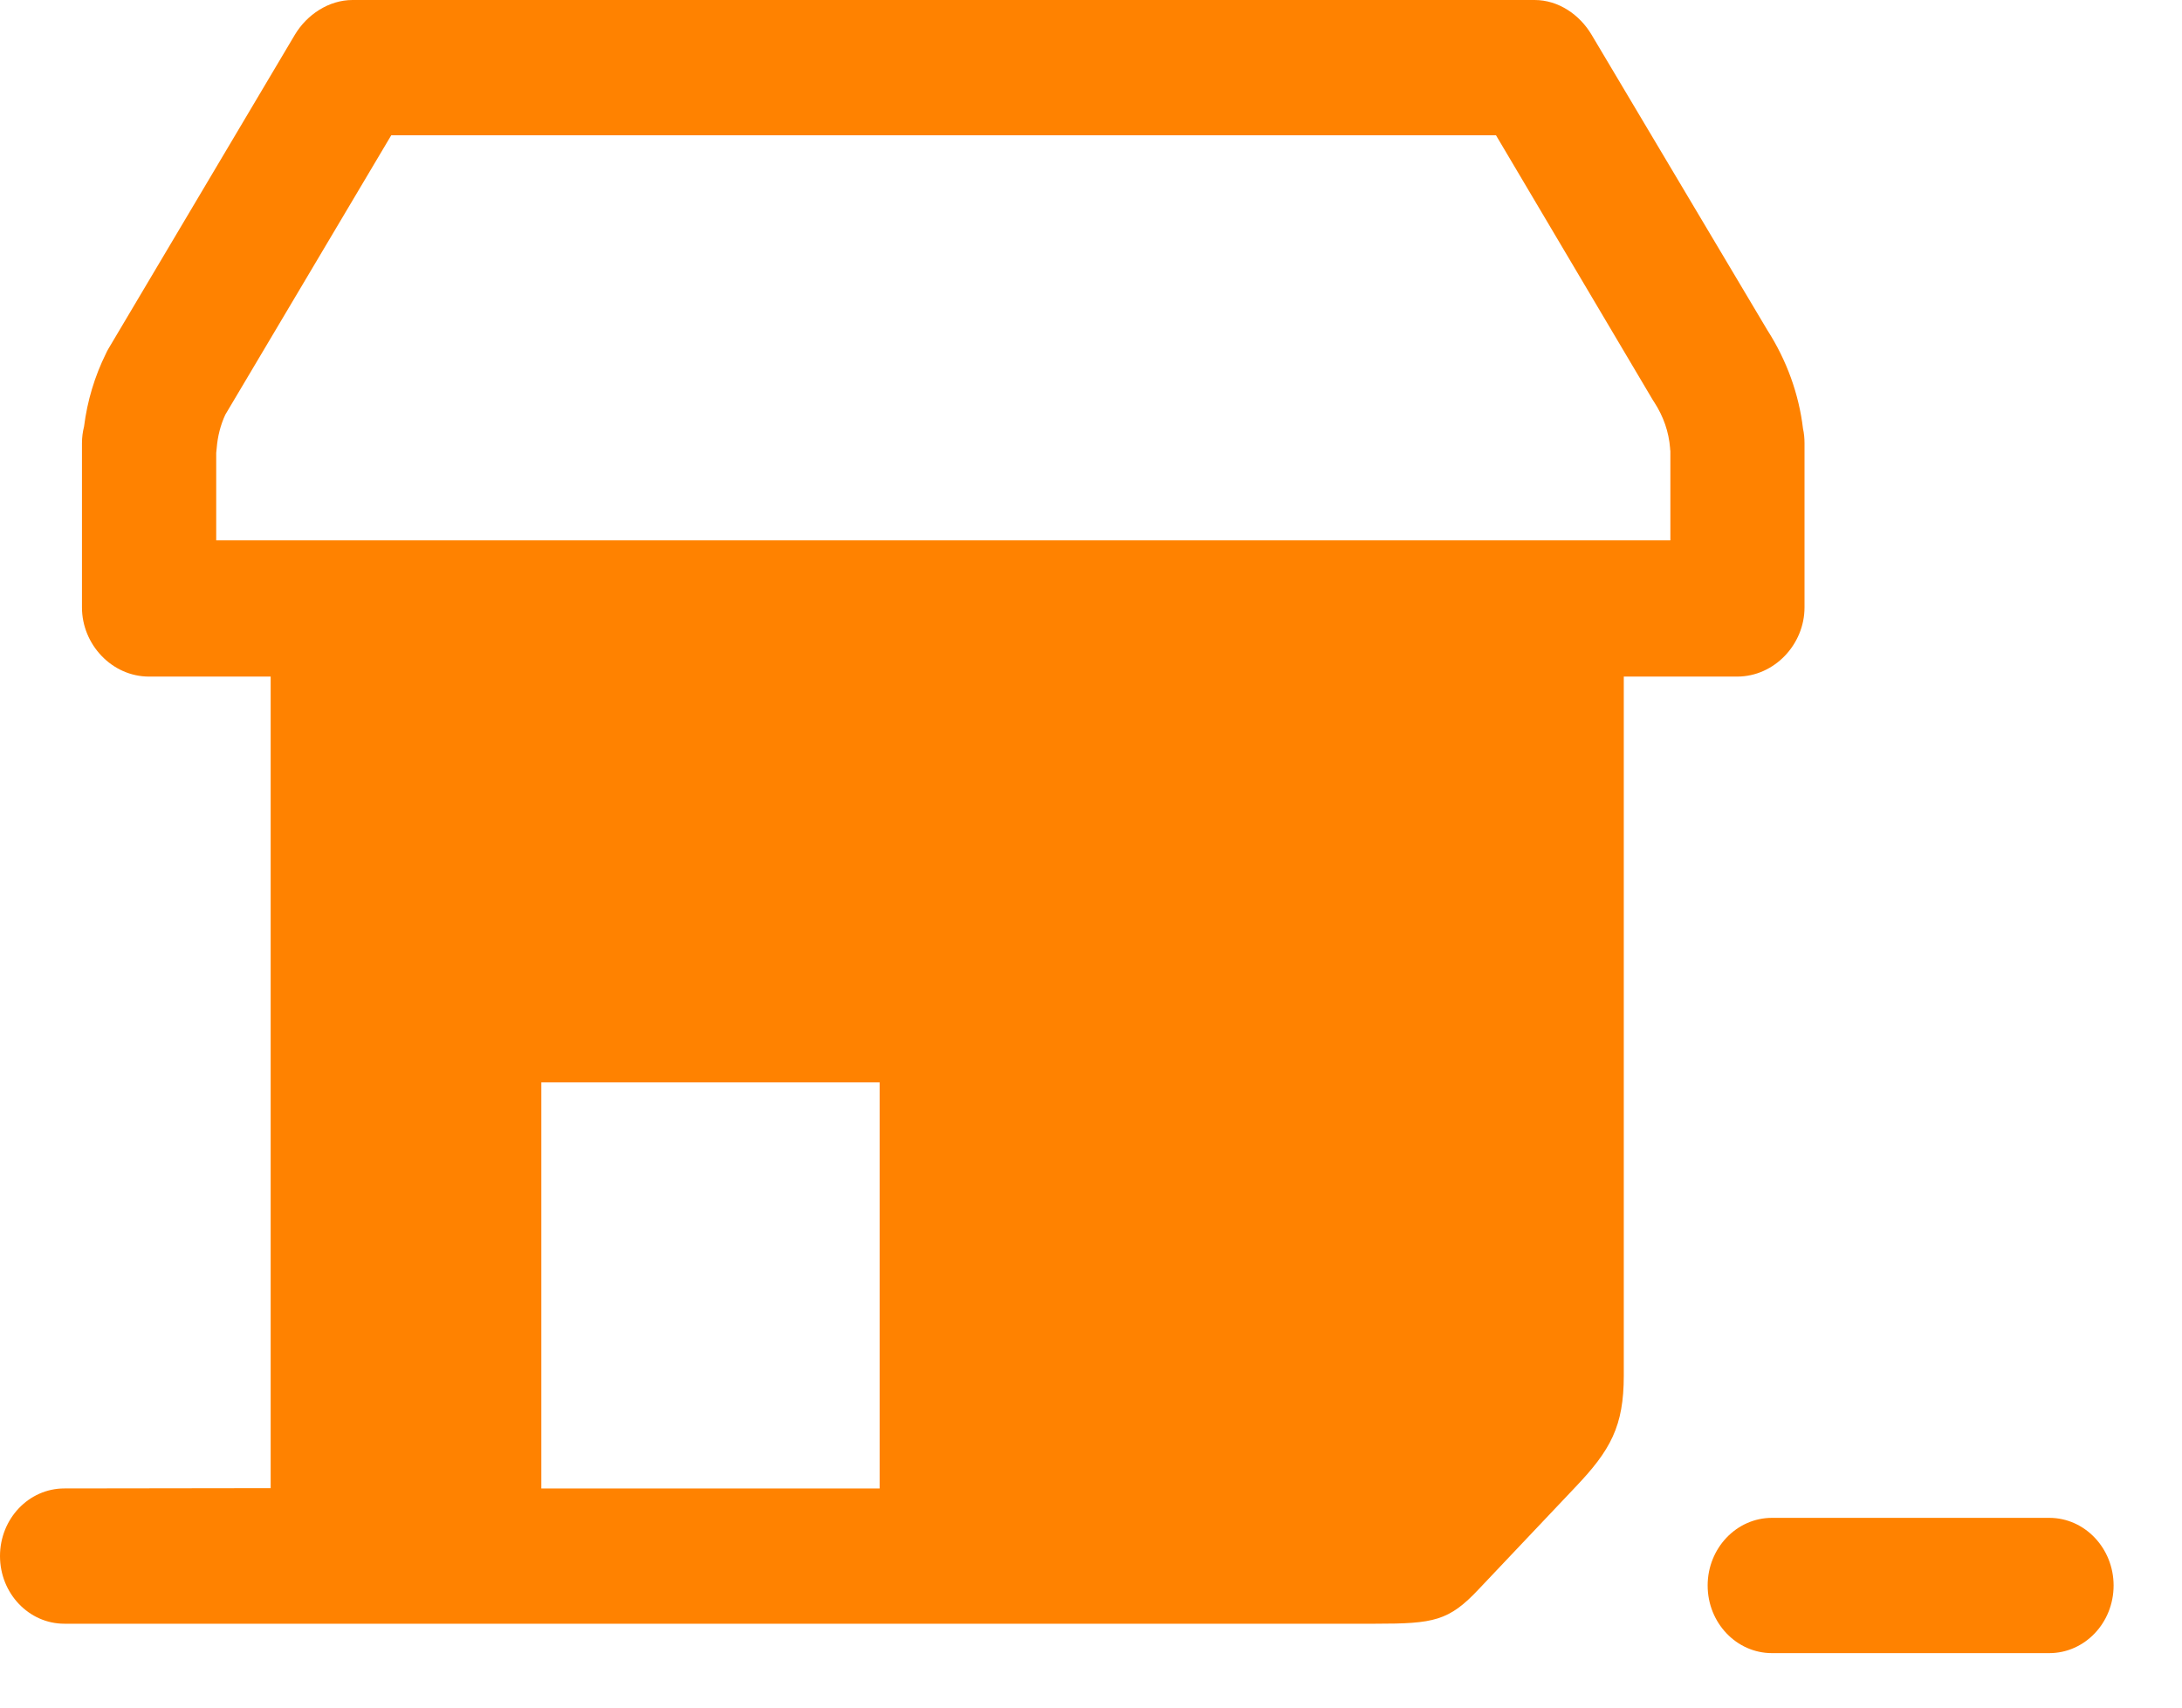 <?xml version="1.0" encoding="UTF-8"?>
<svg width="23px" height="18px" viewBox="0 0 23 18" version="1.1" xmlns="http://www.w3.org/2000/svg" xmlns:xlink="http://www.w3.org/1999/xlink">
    <!-- Generator: Sketch 52.6 (67491) - http://www.bohemiancoding.com/sketch -->
    <title>Group</title>
    <desc>Created with Sketch.</desc>
    <g id="Page-1" stroke="none" stroke-width="1" fill="none" fill-rule="evenodd">
        <g id="Group" fill="#FF8200">
            <path d="M21.601,17.426 L18.678,17.426 C18.304,17.426 18,17.107 18,16.713 C18,16.32 18.304,16 18.678,16 L21.601,16 C21.975,16 22.279,16.32 22.279,16.713 C22.279,17.107 21.975,17.426 21.601,17.426" id="Fill-10"></path>
            <path d="M17.607,5.696 L17.607,4.754 C17.605,4.744 17.604,4.734 17.604,4.724 C17.591,4.554 17.535,4.391 17.436,4.238 C17.431,4.231 17.426,4.223 17.421,4.215 L15.769,1.426 L4.124,1.426 L2.375,4.371 C2.324,4.481 2.294,4.6 2.284,4.725 C2.283,4.741 2.281,4.758 2.279,4.774 L2.279,5.696 L17.607,5.696 Z M18.63,3.481 C18.833,3.798 18.962,4.154 19.005,4.518 C19.016,4.568 19.021,4.618 19.021,4.671 L19.021,6.403 C19.021,6.794 18.702,7.132 18.311,7.132 L17.116,7.132 L17.116,14.5 C17.116,15.035 16.977,15.287 16.601,15.681 L15.589,16.75 C15.272,17.088 15.114,17.116 14.499,17.116 L0.678,17.116 C0.304,17.116 -1.77635684e-14,16.796 -1.77635684e-14,16.403 C-1.77635684e-14,16.009 0.304,15.69 0.678,15.69 L2.853,15.687 L2.853,7.132 L1.571,7.132 C1.18,7.132 0.864,6.794 0.864,6.403 L0.864,4.671 C0.864,4.61 0.872,4.552 0.886,4.496 C0.92,4.226 0.998,3.966 1.118,3.724 C1.125,3.707 1.134,3.692 1.143,3.676 L3.107,0.368 C3.235,0.153 3.467,0 3.716,0 L16.176,0 C16.426,0 16.65,0.153 16.777,0.367 L18.63,3.481 Z M5.706,15.69 L9.272,15.69 L9.272,11.41 L5.706,11.41 L5.706,15.69 Z" id="Combined-Shape" fill-rule="nonzero"></path>
        </g>
    </g>
</svg>